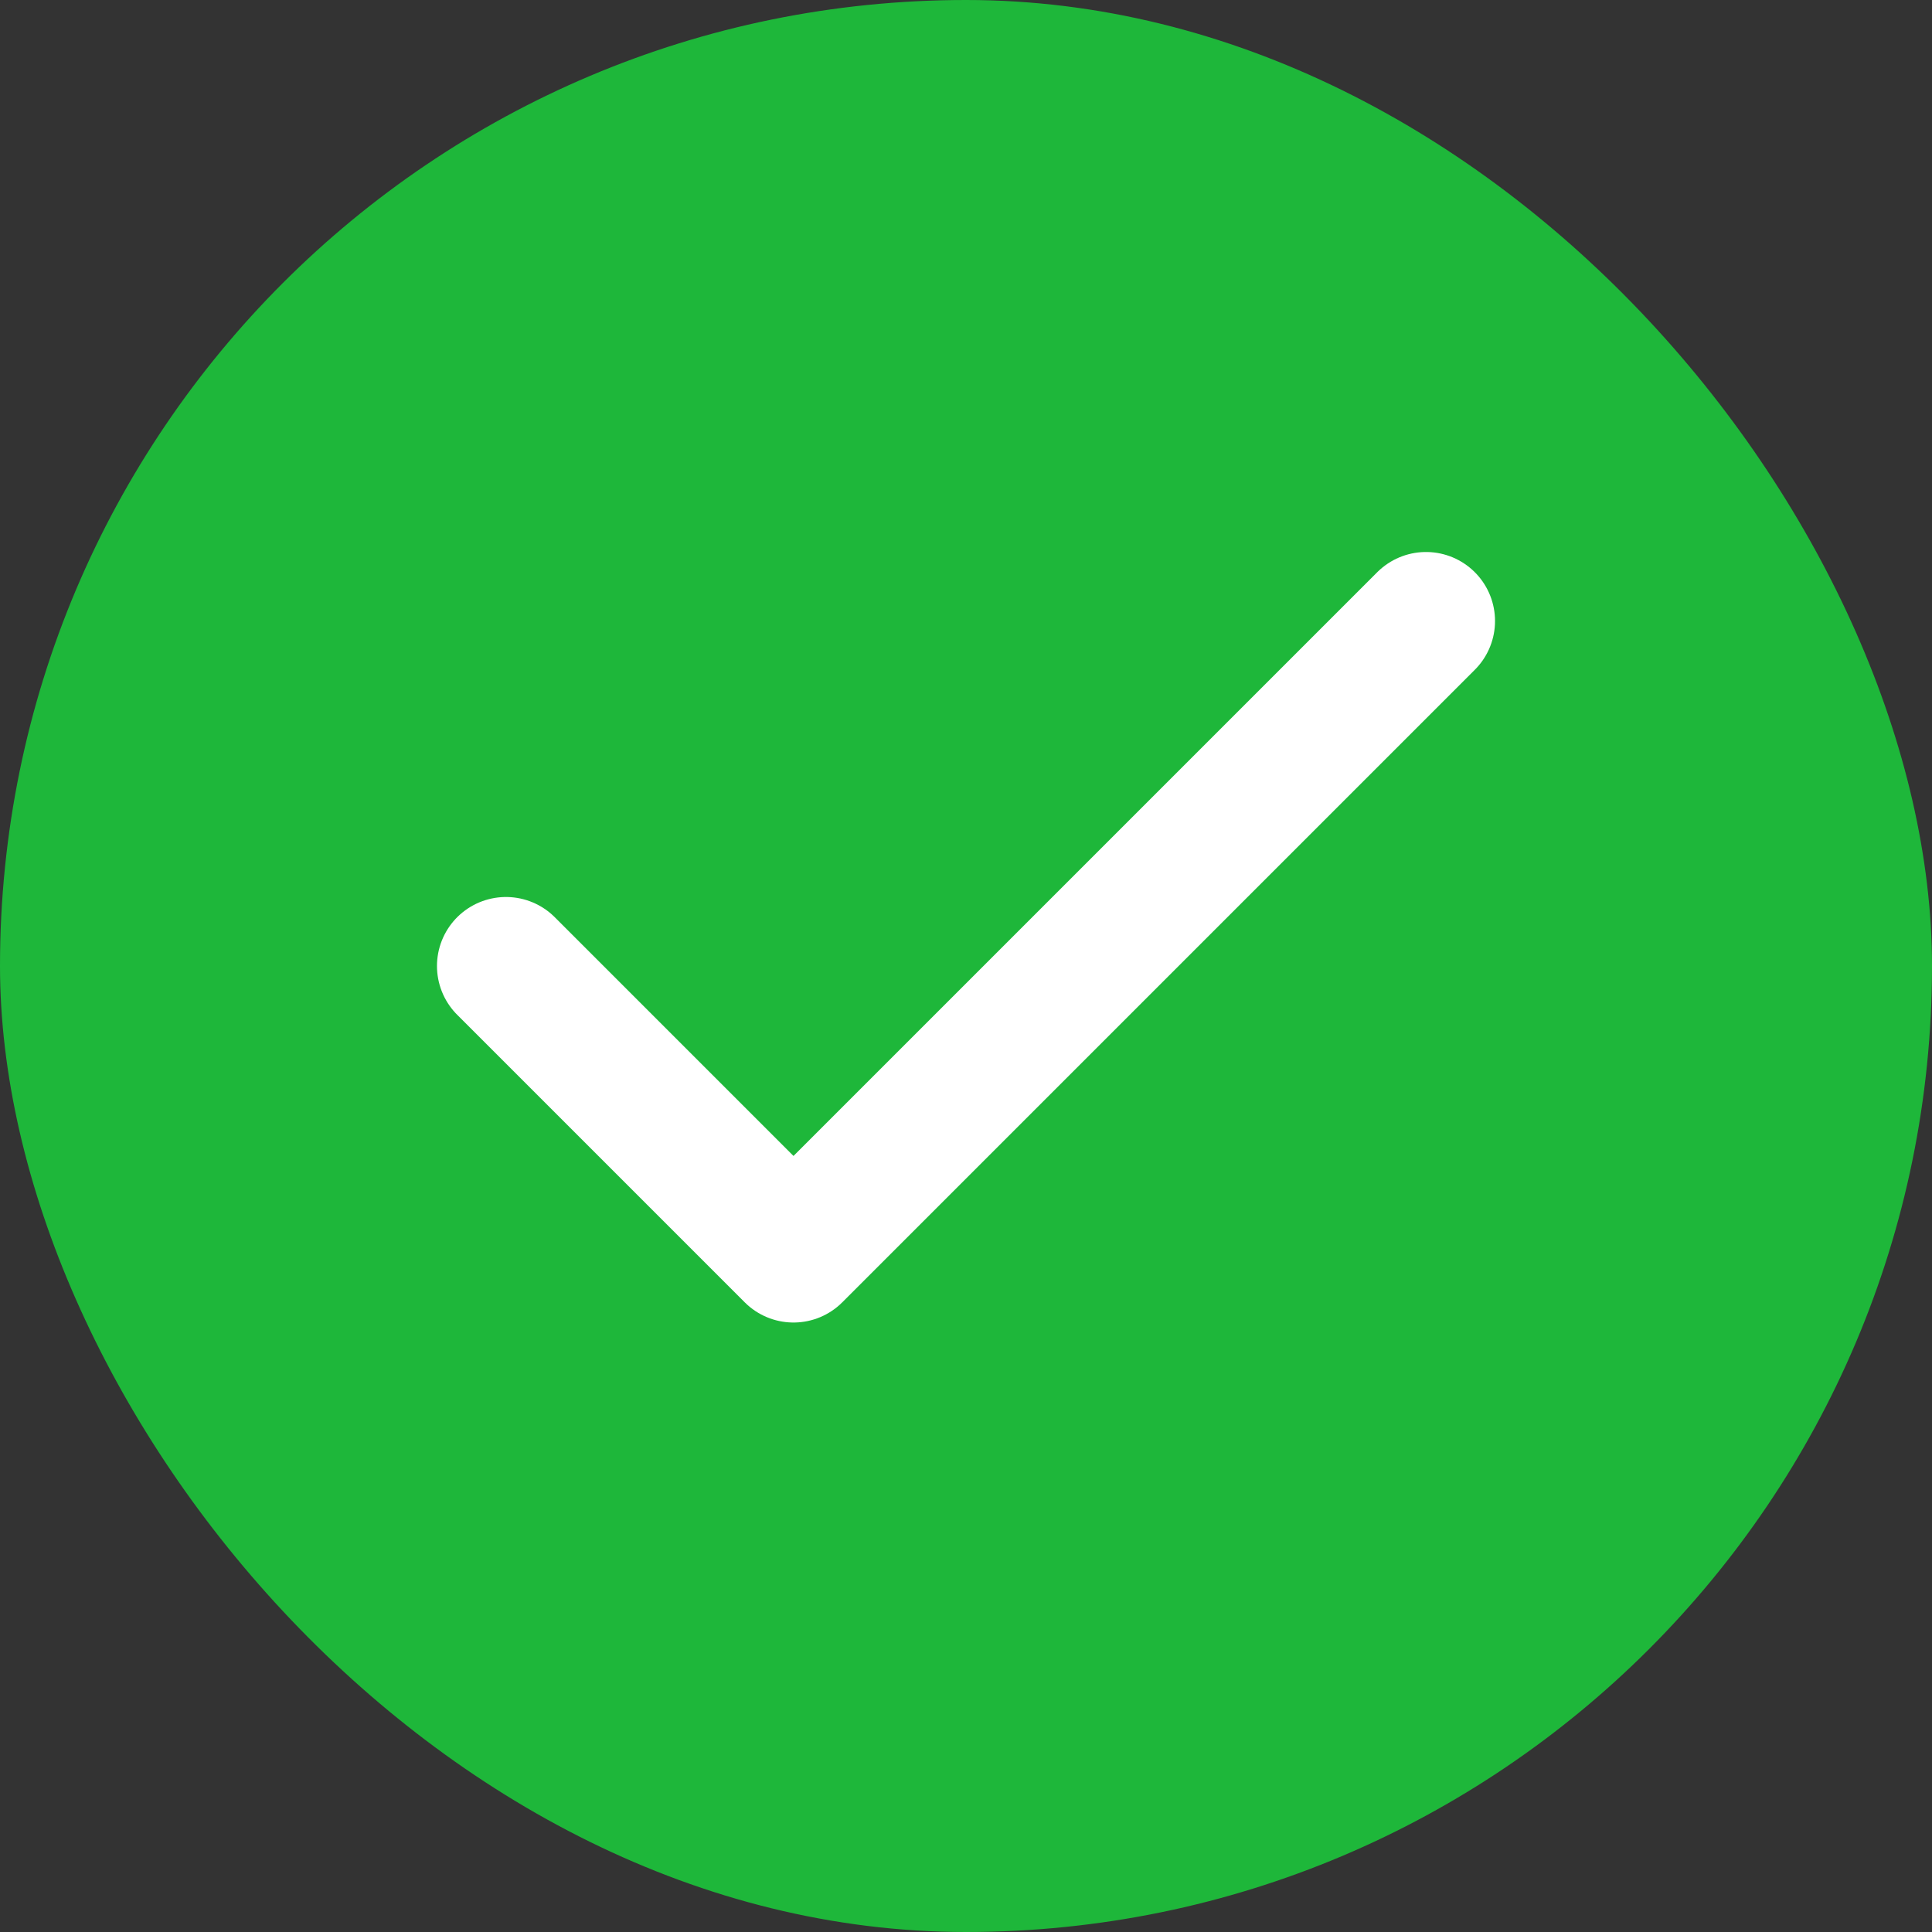 <svg width="28" height="28" viewBox="0 0 28 28" fill="none" xmlns="http://www.w3.org/2000/svg">
<rect x="0" y="0" width="28" height="28" fill="#333333" stroke="none"/>
<rect width="28" height="28" rx="14" fill="#1EB73A"/>
<path d="M20.667 9L11.5 18.167L7.333 14" stroke="white" stroke-width="2" stroke-linecap="round" stroke-linejoin="round"/>
</svg>

